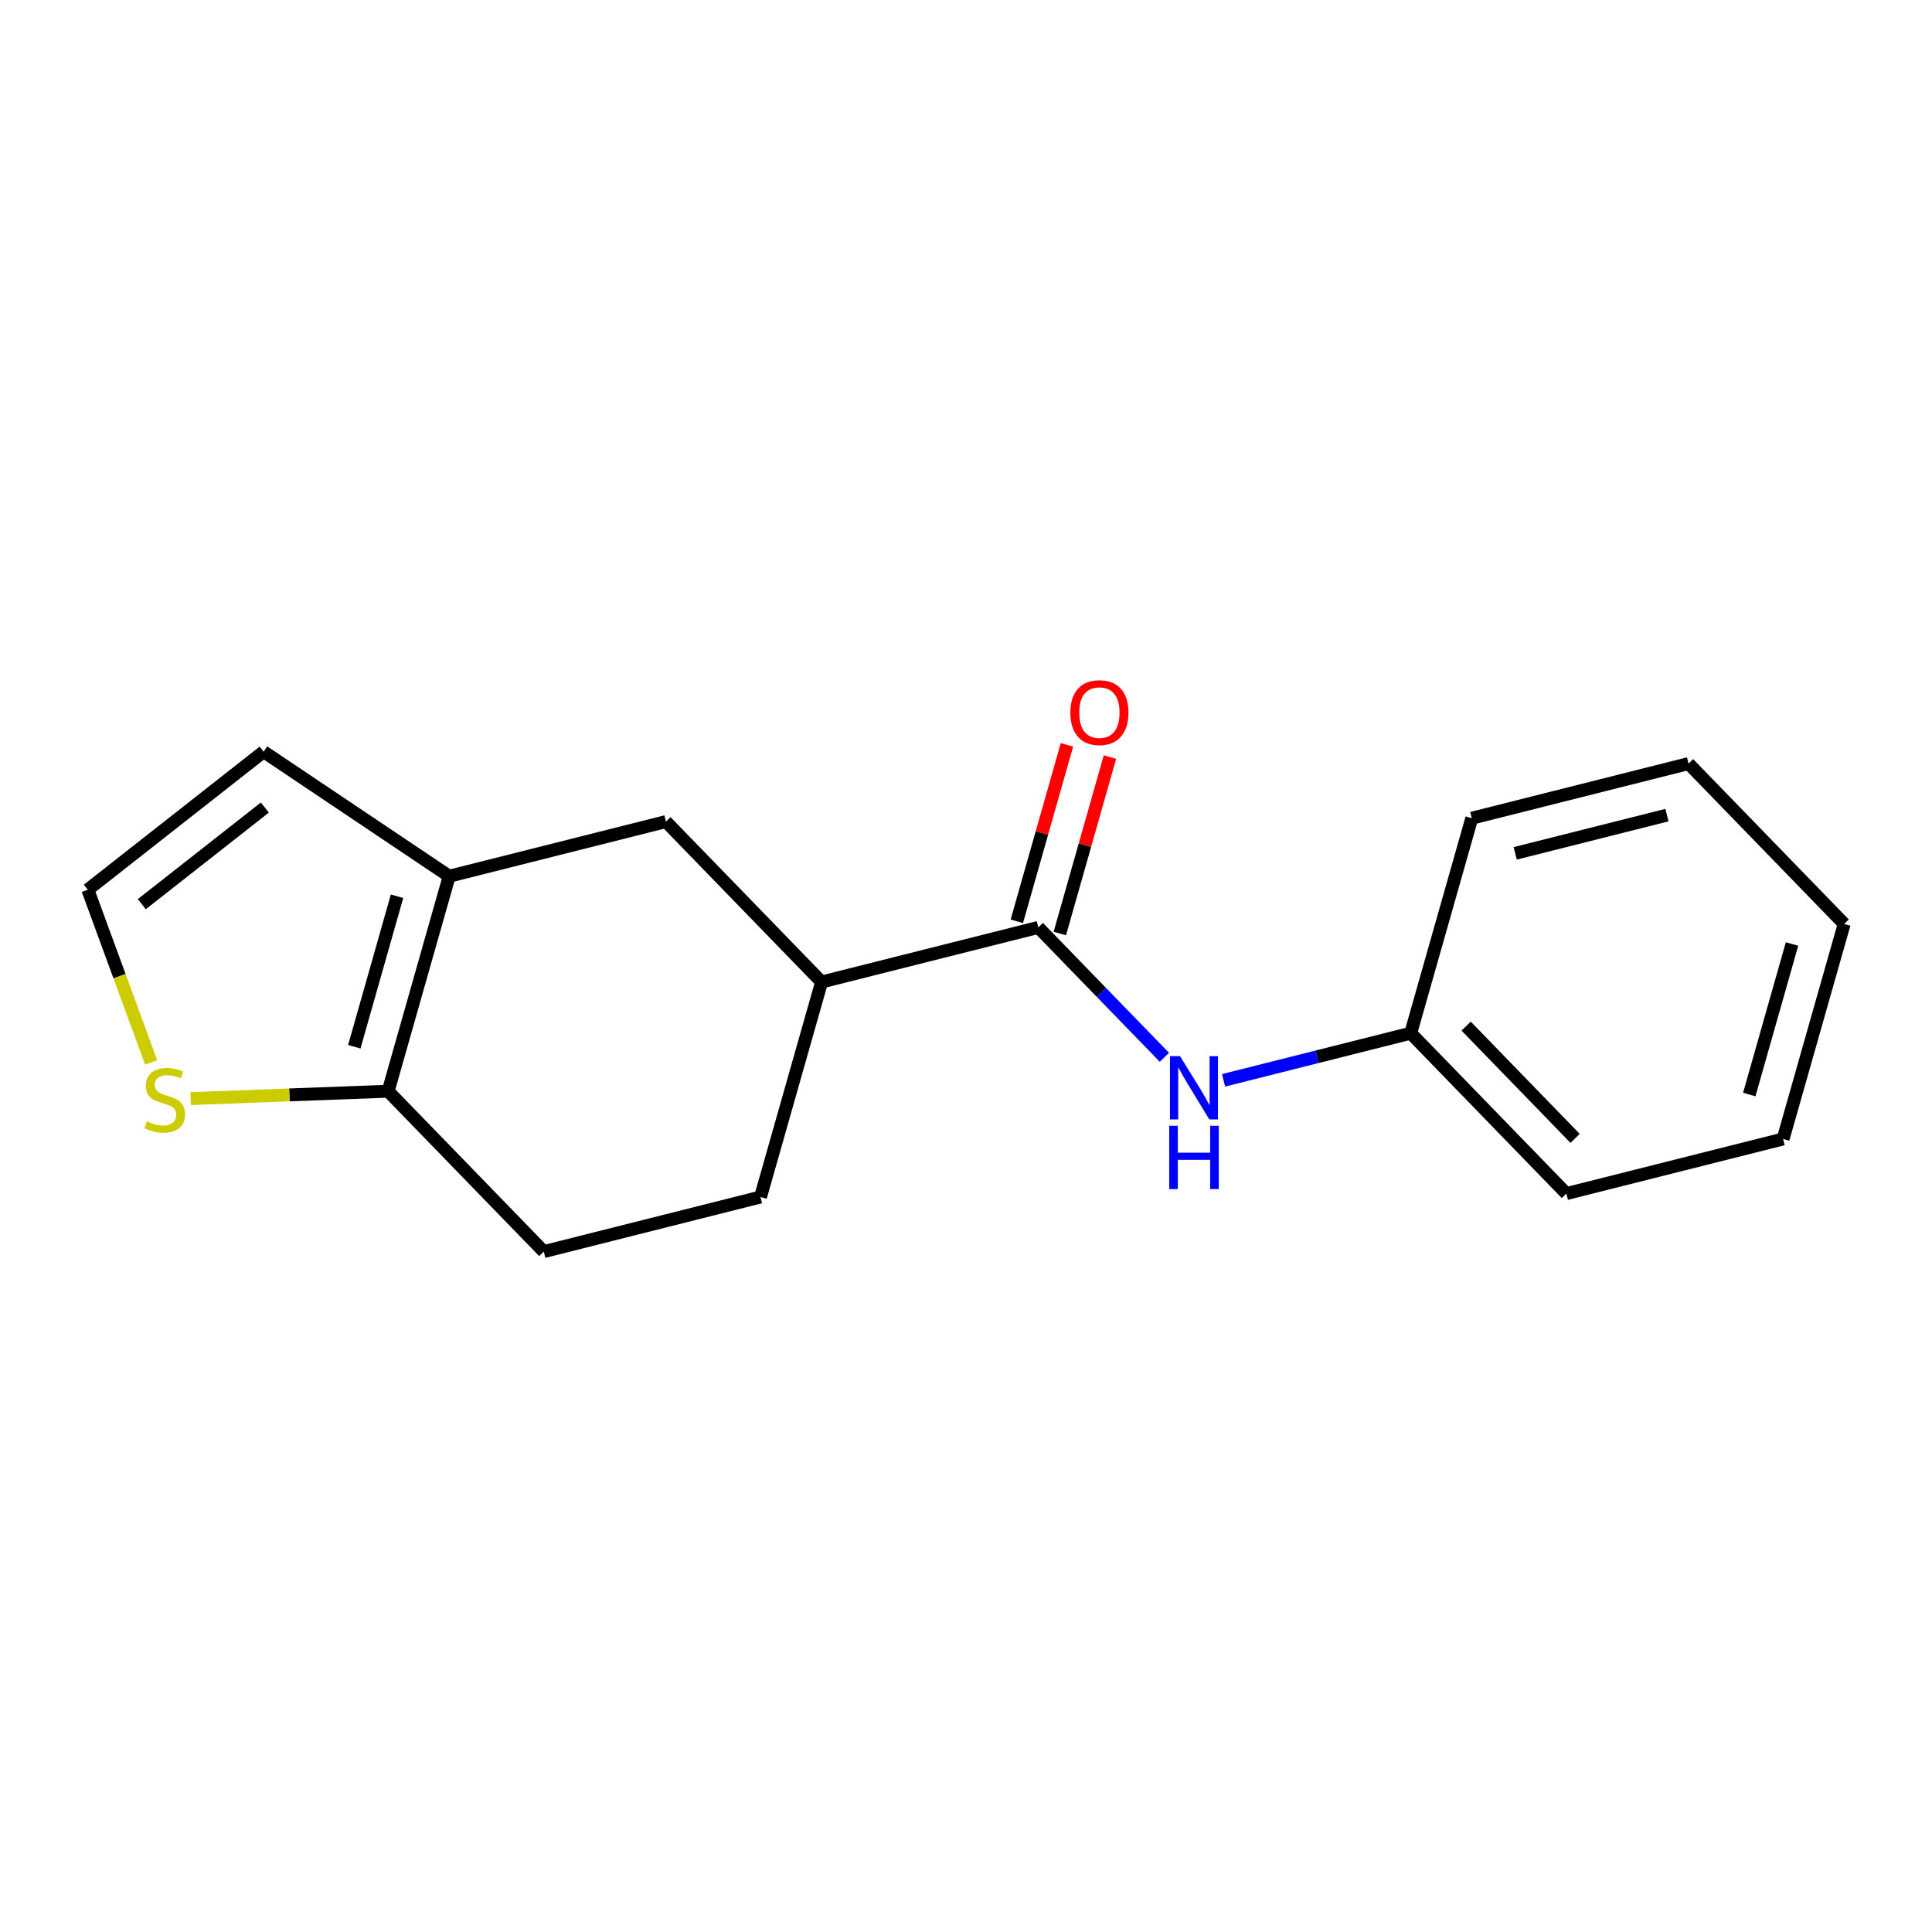 <?xml version='1.0' encoding='iso-8859-1'?>
<svg version='1.1' baseProfile='full'
              xmlns='http://www.w3.org/2000/svg'
                      xmlns:rdkit='http://www.rdkit.org/xml'
                      xmlns:xlink='http://www.w3.org/1999/xlink'
                  xml:space='preserve'
width='300px' height='300px' viewBox='0 0 300 300'>
<!-- END OF HEADER -->
<rect style='opacity:1.0;fill:#FFFFFF;stroke:none' width='300' height='300' x='0' y='0'> </rect>
<rect style='opacity:1.0;fill:#FFFFFF;stroke:none' width='300' height='300' x='0' y='0'> </rect>
<path class='bond-0 atom-0 atom-1' d='M 165.675,115.663 L 161.784,129.36' style='fill:none;fill-rule:evenodd;stroke:#FF0000;stroke-width:2.0px;stroke-linecap:butt;stroke-linejoin:miter;stroke-opacity:1' />
<path class='bond-0 atom-0 atom-1' d='M 161.784,129.36 L 157.892,143.058' style='fill:none;fill-rule:evenodd;stroke:#000000;stroke-width:2.0px;stroke-linecap:butt;stroke-linejoin:miter;stroke-opacity:1' />
<path class='bond-0 atom-0 atom-1' d='M 172.352,117.56 L 168.461,131.257' style='fill:none;fill-rule:evenodd;stroke:#FF0000;stroke-width:2.0px;stroke-linecap:butt;stroke-linejoin:miter;stroke-opacity:1' />
<path class='bond-0 atom-0 atom-1' d='M 168.461,131.257 L 164.569,144.954' style='fill:none;fill-rule:evenodd;stroke:#000000;stroke-width:2.0px;stroke-linecap:butt;stroke-linejoin:miter;stroke-opacity:1' />
<path class='bond-1 atom-1 atom-2' d='M 161.231,144.006 L 171.018,154.092' style='fill:none;fill-rule:evenodd;stroke:#000000;stroke-width:2.0px;stroke-linecap:butt;stroke-linejoin:miter;stroke-opacity:1' />
<path class='bond-1 atom-1 atom-2' d='M 171.018,154.092 L 180.806,164.177' style='fill:none;fill-rule:evenodd;stroke:#0000FF;stroke-width:2.0px;stroke-linecap:butt;stroke-linejoin:miter;stroke-opacity:1' />
<path class='bond-8 atom-1 atom-9' d='M 161.231,144.006 L 127.577,152.485' style='fill:none;fill-rule:evenodd;stroke:#000000;stroke-width:2.0px;stroke-linecap:butt;stroke-linejoin:miter;stroke-opacity:1' />
<path class='bond-2 atom-2 atom-3' d='M 189.996,167.754 L 204.526,164.094' style='fill:none;fill-rule:evenodd;stroke:#0000FF;stroke-width:2.0px;stroke-linecap:butt;stroke-linejoin:miter;stroke-opacity:1' />
<path class='bond-2 atom-2 atom-3' d='M 204.526,164.094 L 219.055,160.433' style='fill:none;fill-rule:evenodd;stroke:#000000;stroke-width:2.0px;stroke-linecap:butt;stroke-linejoin:miter;stroke-opacity:1' />
<path class='bond-3 atom-3 atom-4' d='M 219.055,160.433 L 243.225,185.339' style='fill:none;fill-rule:evenodd;stroke:#000000;stroke-width:2.0px;stroke-linecap:butt;stroke-linejoin:miter;stroke-opacity:1' />
<path class='bond-3 atom-3 atom-4' d='M 227.662,159.335 L 244.581,176.769' style='fill:none;fill-rule:evenodd;stroke:#000000;stroke-width:2.0px;stroke-linecap:butt;stroke-linejoin:miter;stroke-opacity:1' />
<path class='bond-17 atom-8 atom-3' d='M 228.539,127.048 L 219.055,160.433' style='fill:none;fill-rule:evenodd;stroke:#000000;stroke-width:2.0px;stroke-linecap:butt;stroke-linejoin:miter;stroke-opacity:1' />
<path class='bond-4 atom-4 atom-5' d='M 243.225,185.339 L 276.879,176.86' style='fill:none;fill-rule:evenodd;stroke:#000000;stroke-width:2.0px;stroke-linecap:butt;stroke-linejoin:miter;stroke-opacity:1' />
<path class='bond-5 atom-5 atom-6' d='M 276.879,176.86 L 286.364,143.475' style='fill:none;fill-rule:evenodd;stroke:#000000;stroke-width:2.0px;stroke-linecap:butt;stroke-linejoin:miter;stroke-opacity:1' />
<path class='bond-5 atom-5 atom-6' d='M 271.625,169.956 L 278.264,146.586' style='fill:none;fill-rule:evenodd;stroke:#000000;stroke-width:2.0px;stroke-linecap:butt;stroke-linejoin:miter;stroke-opacity:1' />
<path class='bond-6 atom-6 atom-7' d='M 286.364,143.475 L 262.194,118.569' style='fill:none;fill-rule:evenodd;stroke:#000000;stroke-width:2.0px;stroke-linecap:butt;stroke-linejoin:miter;stroke-opacity:1' />
<path class='bond-7 atom-7 atom-8' d='M 262.194,118.569 L 228.539,127.048' style='fill:none;fill-rule:evenodd;stroke:#000000;stroke-width:2.0px;stroke-linecap:butt;stroke-linejoin:miter;stroke-opacity:1' />
<path class='bond-7 atom-7 atom-8' d='M 258.841,126.572 L 235.283,132.507' style='fill:none;fill-rule:evenodd;stroke:#000000;stroke-width:2.0px;stroke-linecap:butt;stroke-linejoin:miter;stroke-opacity:1' />
<path class='bond-9 atom-9 atom-10' d='M 127.577,152.485 L 118.093,185.87' style='fill:none;fill-rule:evenodd;stroke:#000000;stroke-width:2.0px;stroke-linecap:butt;stroke-linejoin:miter;stroke-opacity:1' />
<path class='bond-18 atom-17 atom-9' d='M 103.407,127.579 L 127.577,152.485' style='fill:none;fill-rule:evenodd;stroke:#000000;stroke-width:2.0px;stroke-linecap:butt;stroke-linejoin:miter;stroke-opacity:1' />
<path class='bond-10 atom-10 atom-11' d='M 118.093,185.87 L 84.438,194.349' style='fill:none;fill-rule:evenodd;stroke:#000000;stroke-width:2.0px;stroke-linecap:butt;stroke-linejoin:miter;stroke-opacity:1' />
<path class='bond-11 atom-11 atom-12' d='M 84.438,194.349 L 60.268,169.443' style='fill:none;fill-rule:evenodd;stroke:#000000;stroke-width:2.0px;stroke-linecap:butt;stroke-linejoin:miter;stroke-opacity:1' />
<path class='bond-12 atom-12 atom-13' d='M 60.268,169.443 L 44.937,170.016' style='fill:none;fill-rule:evenodd;stroke:#000000;stroke-width:2.0px;stroke-linecap:butt;stroke-linejoin:miter;stroke-opacity:1' />
<path class='bond-12 atom-12 atom-13' d='M 44.937,170.016 L 29.606,170.589' style='fill:none;fill-rule:evenodd;stroke:#CCCC00;stroke-width:2.0px;stroke-linecap:butt;stroke-linejoin:miter;stroke-opacity:1' />
<path class='bond-19 atom-16 atom-12' d='M 69.752,136.058 L 60.268,169.443' style='fill:none;fill-rule:evenodd;stroke:#000000;stroke-width:2.0px;stroke-linecap:butt;stroke-linejoin:miter;stroke-opacity:1' />
<path class='bond-19 atom-16 atom-12' d='M 61.653,139.169 L 55.014,162.538' style='fill:none;fill-rule:evenodd;stroke:#000000;stroke-width:2.0px;stroke-linecap:butt;stroke-linejoin:miter;stroke-opacity:1' />
<path class='bond-13 atom-13 atom-14' d='M 23.471,164.971 L 18.554,151.563' style='fill:none;fill-rule:evenodd;stroke:#CCCC00;stroke-width:2.0px;stroke-linecap:butt;stroke-linejoin:miter;stroke-opacity:1' />
<path class='bond-13 atom-13 atom-14' d='M 18.554,151.563 L 13.636,138.156' style='fill:none;fill-rule:evenodd;stroke:#000000;stroke-width:2.0px;stroke-linecap:butt;stroke-linejoin:miter;stroke-opacity:1' />
<path class='bond-14 atom-14 atom-15' d='M 13.636,138.156 L 40.932,116.721' style='fill:none;fill-rule:evenodd;stroke:#000000;stroke-width:2.0px;stroke-linecap:butt;stroke-linejoin:miter;stroke-opacity:1' />
<path class='bond-14 atom-14 atom-15' d='M 22.018,140.4 L 41.125,125.396' style='fill:none;fill-rule:evenodd;stroke:#000000;stroke-width:2.0px;stroke-linecap:butt;stroke-linejoin:miter;stroke-opacity:1' />
<path class='bond-15 atom-15 atom-16' d='M 40.932,116.721 L 69.752,136.058' style='fill:none;fill-rule:evenodd;stroke:#000000;stroke-width:2.0px;stroke-linecap:butt;stroke-linejoin:miter;stroke-opacity:1' />
<path class='bond-16 atom-16 atom-17' d='M 69.752,136.058 L 103.407,127.579' style='fill:none;fill-rule:evenodd;stroke:#000000;stroke-width:2.0px;stroke-linecap:butt;stroke-linejoin:miter;stroke-opacity:1' />
<path  class='atom-0' d='M 166.203 110.649
Q 166.203 108.289, 167.369 106.97
Q 168.536 105.651, 170.715 105.651
Q 172.895 105.651, 174.061 106.97
Q 175.227 108.289, 175.227 110.649
Q 175.227 113.037, 174.047 114.397
Q 172.867 115.744, 170.715 115.744
Q 168.549 115.744, 167.369 114.397
Q 166.203 113.051, 166.203 110.649
M 170.715 114.633
Q 172.214 114.633, 173.02 113.634
Q 173.839 112.62, 173.839 110.649
Q 173.839 108.719, 173.02 107.748
Q 172.214 106.762, 170.715 106.762
Q 169.216 106.762, 168.397 107.734
Q 167.592 108.705, 167.592 110.649
Q 167.592 112.634, 168.397 113.634
Q 169.216 114.633, 170.715 114.633
' fill='#FF0000'/>
<path  class='atom-2' d='M 183.228 163.998
L 186.449 169.204
Q 186.768 169.717, 187.282 170.647
Q 187.796 171.577, 187.823 171.633
L 187.823 163.998
L 189.128 163.998
L 189.128 173.826
L 187.782 173.826
L 184.325 168.135
Q 183.923 167.468, 183.492 166.705
Q 183.076 165.941, 182.951 165.705
L 182.951 173.826
L 181.674 173.826
L 181.674 163.998
L 183.228 163.998
' fill='#0000FF'/>
<path  class='atom-2' d='M 181.556 174.809
L 182.888 174.809
L 182.888 178.988
L 187.914 178.988
L 187.914 174.809
L 189.246 174.809
L 189.246 184.638
L 187.914 184.638
L 187.914 180.098
L 182.888 180.098
L 182.888 184.638
L 181.556 184.638
L 181.556 174.809
' fill='#0000FF'/>
<path  class='atom-13' d='M 22.81 174.113
Q 22.921 174.154, 23.379 174.349
Q 23.837 174.543, 24.337 174.668
Q 24.851 174.779, 25.351 174.779
Q 26.281 174.779, 26.822 174.335
Q 27.364 173.877, 27.364 173.085
Q 27.364 172.544, 27.086 172.211
Q 26.822 171.878, 26.406 171.697
Q 25.989 171.517, 25.295 171.308
Q 24.421 171.045, 23.893 170.795
Q 23.379 170.545, 23.005 170.017
Q 22.644 169.49, 22.644 168.601
Q 22.644 167.366, 23.477 166.602
Q 24.323 165.839, 25.989 165.839
Q 27.128 165.839, 28.419 166.38
L 28.099 167.449
Q 26.919 166.963, 26.031 166.963
Q 25.073 166.963, 24.545 167.366
Q 24.018 167.754, 24.032 168.435
Q 24.032 168.962, 24.296 169.282
Q 24.573 169.601, 24.962 169.781
Q 25.364 169.962, 26.031 170.17
Q 26.919 170.448, 27.447 170.725
Q 27.974 171.003, 28.349 171.572
Q 28.738 172.127, 28.738 173.085
Q 28.738 174.446, 27.822 175.182
Q 26.919 175.903, 25.406 175.903
Q 24.532 175.903, 23.865 175.709
Q 23.213 175.529, 22.435 175.209
L 22.81 174.113
' fill='#CCCC00'/>
</svg>
